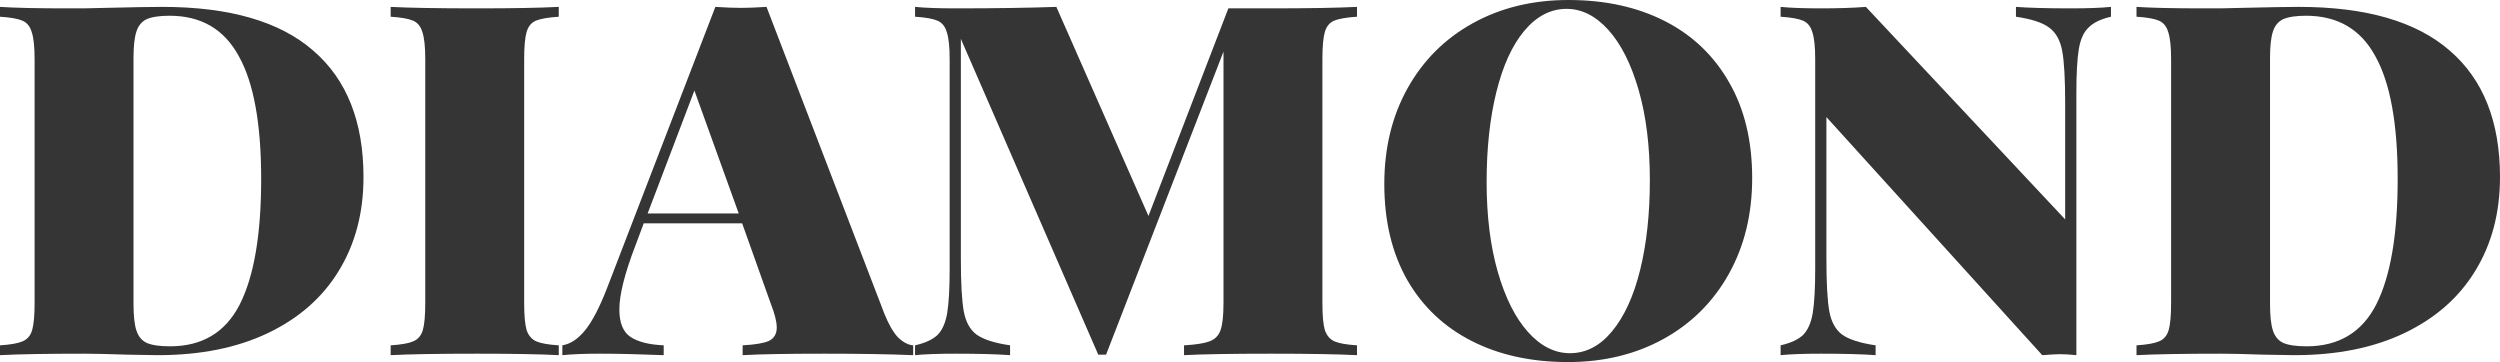 <svg viewBox="0 0 1236 179" fill="none" xmlns="http://www.w3.org/2000/svg">
<path d="M80.22 3.405C113.464 3.405 138.357 10.62 154.899 25.05C171.44 39.318 179.711 60.153 179.711 87.554C179.711 105.227 175.616 120.711 167.425 134.007C159.395 147.14 147.752 157.355 132.495 164.651C117.238 171.947 99.09 175.595 78.052 175.595L63.116 175.352C53.48 175.028 46.413 174.865 41.916 174.865C23.126 174.865 9.154 175.109 0 175.595V170.731C5.139 170.407 8.833 169.758 11.081 168.785C13.49 167.812 15.096 165.948 15.899 163.192C16.702 160.435 17.104 155.976 17.104 149.815V29.185C17.104 23.024 16.622 18.565 15.659 15.808C14.855 13.052 13.33 11.188 11.081 10.215C8.833 9.242 5.139 8.593 0 8.269V3.405C7.388 3.891 18.308 4.135 32.762 4.135H41.435L52.034 3.891C65.525 3.567 74.92 3.405 80.22 3.405ZM83.833 7.783C78.855 7.783 75.08 8.35 72.511 9.485C70.102 10.62 68.415 12.647 67.452 15.565C66.488 18.484 66.007 22.861 66.007 28.698V150.302C66.007 156.139 66.488 160.516 67.452 163.435C68.415 166.353 70.102 168.38 72.511 169.515C75.08 170.65 78.935 171.217 84.074 171.217C99.973 171.217 111.456 164.327 118.523 150.545C125.589 136.601 129.122 115.928 129.122 88.527C129.122 61.126 125.428 40.859 118.041 27.726C110.814 14.43 99.411 7.783 83.833 7.783Z" fill="#353535"/>
<path d="M276.254 8.269C271.114 8.593 267.34 9.242 264.931 10.215C262.683 11.188 261.157 13.052 260.354 15.808C259.551 18.565 259.15 23.024 259.15 29.185V149.815C259.15 155.976 259.551 160.435 260.354 163.192C261.318 165.948 262.924 167.812 265.172 168.785C267.421 169.758 271.114 170.407 276.254 170.731V175.595C266.939 175.109 253.529 174.865 236.023 174.865C216.591 174.865 202.297 175.109 193.143 175.595V170.731C198.282 170.407 201.976 169.758 204.225 168.785C206.634 167.812 208.24 165.948 209.043 163.192C209.846 160.435 210.247 155.976 210.247 149.815V29.185C210.247 23.024 209.765 18.565 208.802 15.808C207.999 13.052 206.473 11.188 204.225 10.215C201.976 9.242 198.282 8.593 193.143 8.269V3.405C202.297 3.891 216.591 4.135 236.023 4.135C253.368 4.135 266.778 3.891 276.254 3.405V8.269Z" fill="#353535"/>
<path d="M437.263 155.166C439.351 160.354 441.599 164.245 444.008 166.84C446.578 169.272 449.067 170.569 451.476 170.731V175.595C439.913 175.109 425.298 174.865 407.632 174.865C389.324 174.865 375.834 175.109 367.161 175.595V170.731C373.264 170.407 377.6 169.677 380.17 168.542C382.739 167.245 384.024 165.056 384.024 161.976C384.024 159.057 383.061 155.166 381.133 150.302L366.92 110.416H318.259L314.163 121.36C308.864 135.142 306.214 145.681 306.214 152.977C306.214 159.625 308.061 164.164 311.754 166.596C315.448 169.029 320.909 170.407 328.136 170.731V175.595C316.091 175.109 305.571 174.865 296.578 174.865C289.029 174.865 282.846 175.109 278.028 175.595V170.731C282.043 170.082 285.817 167.569 289.351 163.192C292.884 158.814 296.497 151.842 300.191 142.276L353.671 3.405C358.81 3.729 363.066 3.891 366.439 3.891C369.651 3.891 373.826 3.729 378.965 3.405L437.263 155.166ZM365.234 105.552L343.312 44.75L320.186 105.552H365.234Z" fill="#353535"/>
<path d="M670.9 8.269C665.761 8.593 661.987 9.242 659.578 10.215C657.329 11.188 655.804 13.052 655.001 15.808C654.198 18.565 653.796 23.024 653.796 29.185V149.815C653.796 155.976 654.198 160.435 655.001 163.192C655.964 165.948 657.57 167.812 659.819 168.785C662.067 169.758 665.761 170.407 670.9 170.731V175.595C661.103 175.109 646.89 174.865 628.261 174.865C608.828 174.865 594.535 175.109 585.381 175.595V170.731C591.162 170.407 595.338 169.758 597.907 168.785C600.638 167.812 602.484 165.948 603.448 163.192C604.412 160.435 604.894 155.976 604.894 149.815V25.537L546.837 175.352H542.982L475.049 19.213V127.927C475.049 139.925 475.53 148.599 476.494 153.95C477.458 159.138 479.545 162.948 482.757 165.38C486.13 167.812 491.671 169.596 499.379 170.731V175.595C492.795 175.109 483.801 174.865 472.399 174.865C463.887 174.865 457.222 175.109 452.404 175.595V170.731C457.383 169.596 461.076 167.894 463.485 165.624C465.894 163.192 467.5 159.543 468.303 154.679C469.106 149.815 469.508 142.519 469.508 132.791V29.185C469.508 23.024 469.026 18.565 468.062 15.808C467.259 13.052 465.734 11.188 463.485 10.215C461.237 9.242 457.543 8.593 452.404 8.269V3.405C457.222 3.891 463.887 4.135 472.399 4.135C491.671 4.135 508.293 3.891 522.265 3.405L567.795 106.768L607.302 4.135H628.261C646.89 4.135 661.103 3.891 670.9 3.405V8.269Z" fill="#353535"/>
<path d="M775.458 0C793.606 0 809.505 3.486 823.156 10.458C836.807 17.43 847.407 27.563 854.955 40.859C862.503 53.992 866.277 69.719 866.277 88.041C866.277 105.876 862.423 121.684 854.714 135.466C847.005 149.248 836.245 159.949 822.434 167.569C808.622 175.19 792.883 179 775.217 179C757.069 179 741.17 175.514 727.519 168.542C713.868 161.57 703.268 151.518 695.72 138.385C688.172 125.089 684.398 109.281 684.398 90.959C684.398 73.124 688.252 57.316 695.961 43.534C703.67 29.752 714.43 19.051 728.242 11.431C742.053 3.81 757.792 0 775.458 0ZM774.494 4.378C766.625 4.378 759.639 8.026 753.536 15.322C747.594 22.456 743.017 32.509 739.805 45.48C736.593 58.451 734.987 73.286 734.987 89.986C734.987 106.849 736.834 121.684 740.528 134.493C744.221 147.302 749.2 157.192 755.463 164.164C761.727 171.136 768.633 174.622 776.181 174.622C784.05 174.622 790.956 171.055 796.898 163.921C803.001 156.625 807.658 146.491 810.87 133.52C814.082 120.549 815.688 105.714 815.688 89.014C815.688 72.151 813.841 57.316 810.148 44.507C806.454 31.698 801.475 21.808 795.212 14.836C788.948 7.864 782.043 4.378 774.494 4.378Z" fill="#353535"/>
<path d="M1043.66 8.269C1038.68 9.404 1034.99 11.188 1032.58 13.62C1030.17 15.889 1028.56 19.456 1027.76 24.321C1026.96 29.185 1026.56 36.481 1026.56 46.209V175.595C1023.34 175.271 1020.69 175.109 1018.61 175.109C1016.84 175.109 1013.87 175.271 1009.69 175.595L902.975 57.883V127.927C902.975 139.925 903.457 148.599 904.42 153.95C905.384 159.138 907.472 162.948 910.684 165.38C914.056 167.812 919.597 169.596 927.306 170.731V175.595C920.721 175.109 911.728 174.865 900.325 174.865C891.813 174.865 885.148 175.109 880.33 175.595V170.731C885.309 169.596 889.003 167.894 891.412 165.624C893.821 163.192 895.427 159.543 896.23 154.679C897.033 149.815 897.434 142.519 897.434 132.791V29.185C897.434 23.024 896.953 18.565 895.989 15.808C895.186 13.052 893.66 11.188 891.412 10.215C889.163 9.242 885.47 8.593 880.33 8.269V3.405C885.148 3.891 891.813 4.135 900.325 4.135C908.997 4.135 916.385 3.891 922.488 3.405L1021.02 108.47V51.073C1021.02 39.075 1020.53 30.482 1019.57 25.294C1018.61 19.943 1016.44 16.052 1013.07 13.62C1009.85 11.188 1004.39 9.404 996.685 8.269V3.405C1003.27 3.891 1012.26 4.135 1023.67 4.135C1032.18 4.135 1038.84 3.891 1043.66 3.405V8.269Z" fill="#353535"/>
<path d="M1136.51 3.405C1169.75 3.405 1194.65 10.62 1211.19 25.05C1227.73 39.318 1236 60.153 1236 87.554C1236 105.227 1231.9 120.711 1223.71 134.007C1215.68 147.14 1204.04 157.355 1188.78 164.651C1173.53 171.947 1155.38 175.595 1134.34 175.595L1119.4 175.352C1109.77 175.028 1102.7 174.865 1098.21 174.865C1079.42 174.865 1065.44 175.109 1056.29 175.595V170.731C1061.43 170.407 1065.12 169.758 1067.37 168.785C1069.78 167.812 1071.39 165.948 1072.19 163.192C1072.99 160.435 1073.39 155.976 1073.39 149.815V29.185C1073.39 23.024 1072.91 18.565 1071.95 15.808C1071.14 13.052 1069.62 11.188 1067.37 10.215C1065.12 9.242 1061.43 8.593 1056.29 8.269V3.405C1063.68 3.891 1074.6 4.135 1089.05 4.135H1097.72L1108.32 3.891C1121.81 3.567 1131.21 3.405 1136.51 3.405ZM1140.12 7.783C1135.14 7.783 1131.37 8.35 1128.8 9.485C1126.39 10.62 1124.7 12.647 1123.74 15.565C1122.78 18.484 1122.3 22.861 1122.3 28.698V150.302C1122.3 156.139 1122.78 160.516 1123.74 163.435C1124.7 166.353 1126.39 168.38 1128.8 169.515C1131.37 170.65 1135.22 171.217 1140.36 171.217C1156.26 171.217 1167.75 164.327 1174.81 150.545C1181.88 136.601 1185.41 115.928 1185.41 88.527C1185.41 61.126 1181.72 40.859 1174.33 27.726C1167.1 14.43 1155.7 7.783 1140.12 7.783Z" fill="#353535"/>
</svg>

